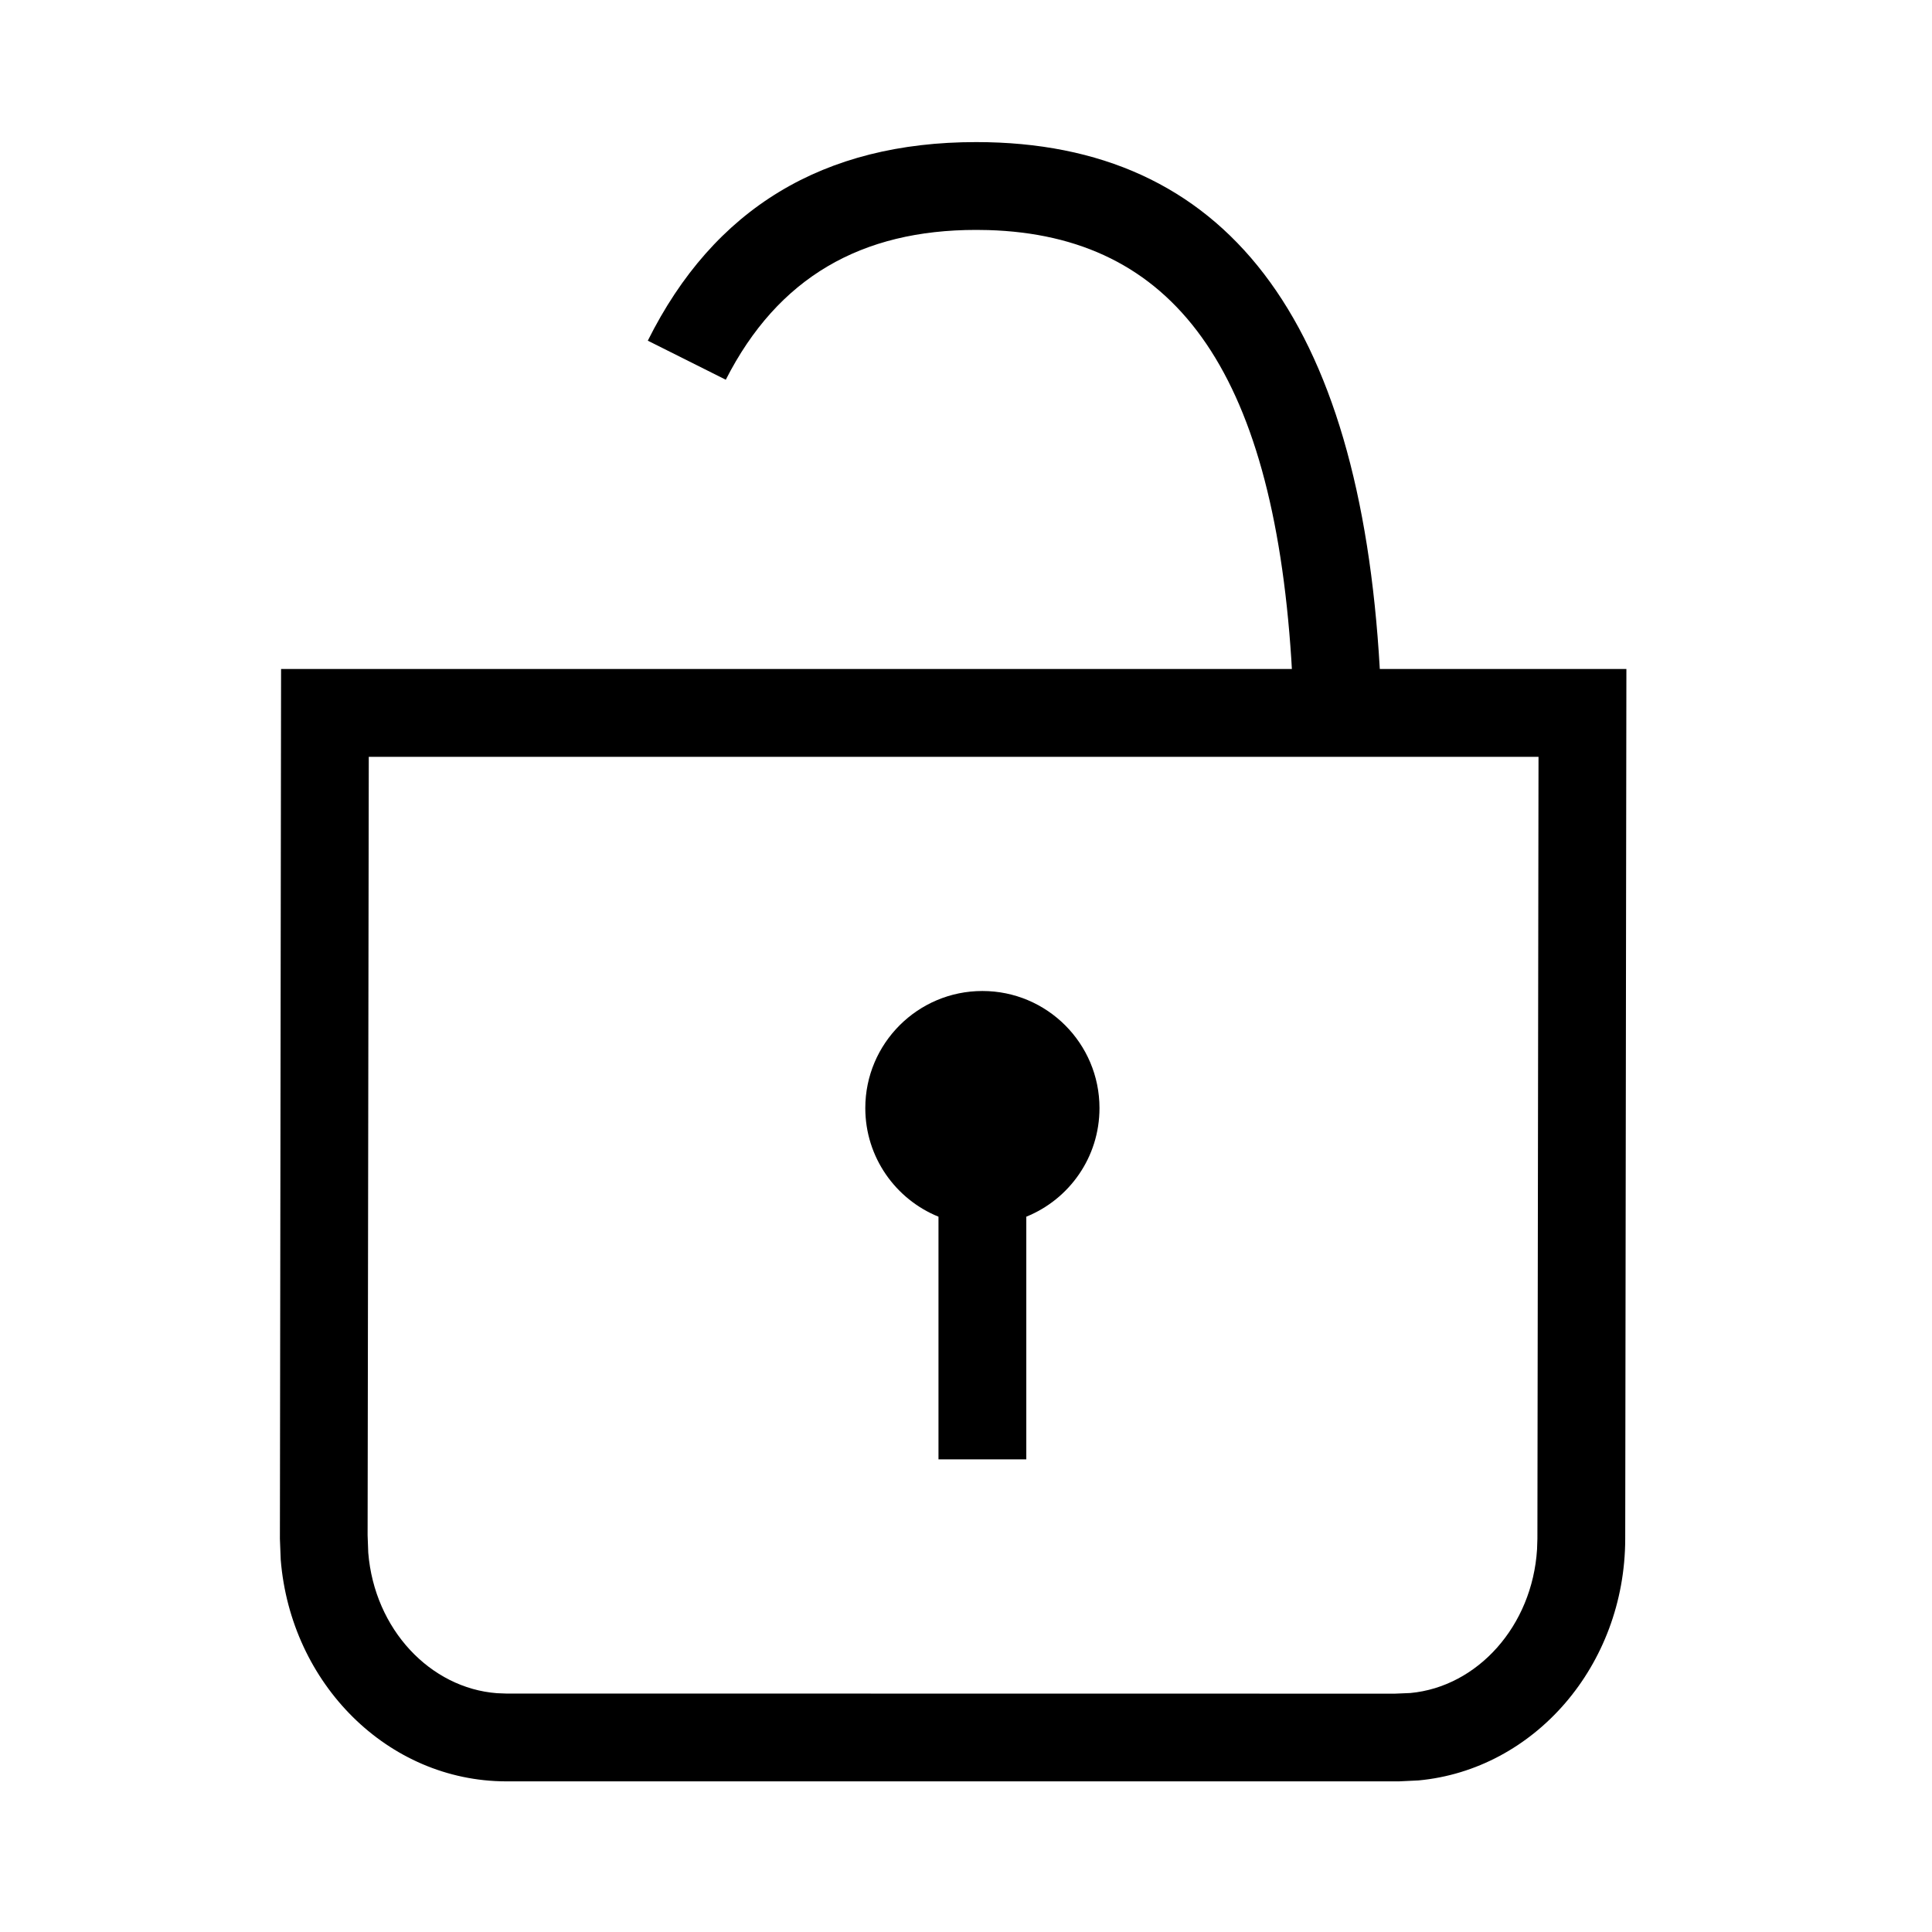 <svg width="33" height="33" viewBox="0 0 33 33" fill="#000000" xmlns="http://www.w3.org/2000/svg">
<path d="M18.78 18.927C18.78 19.767 18.264 20.485 17.53 20.782V24.927H16.03V20.782C15.298 20.485 14.78 19.767 14.78 18.927C14.78 17.823 15.676 16.927 16.78 16.927C17.885 16.927 18.78 17.823 18.78 18.927Z" />
<path d="M16.674 2.427C20.929 2.427 23.227 5.427 23.568 11.427H27.78L27.76 26.285C27.756 28.451 26.205 30.227 24.229 30.411L23.896 30.427H8.644C6.624 30.423 4.967 28.761 4.795 26.642L4.781 26.285L4.801 11.427H22.066L22.057 11.267C21.733 6.272 20.025 4.024 16.881 3.93L16.674 3.927C14.713 3.927 13.288 4.736 12.397 6.486L11.065 5.819C12.192 3.558 14.062 2.427 16.674 2.427ZM26.26 26.283L26.279 12.927H6.299L6.279 26.224L6.29 26.521C6.397 27.836 7.354 28.835 8.488 28.921L8.644 28.927L23.825 28.929L24.09 28.918C25.236 28.811 26.172 27.776 26.254 26.464L26.26 26.283Z" />
</svg>

